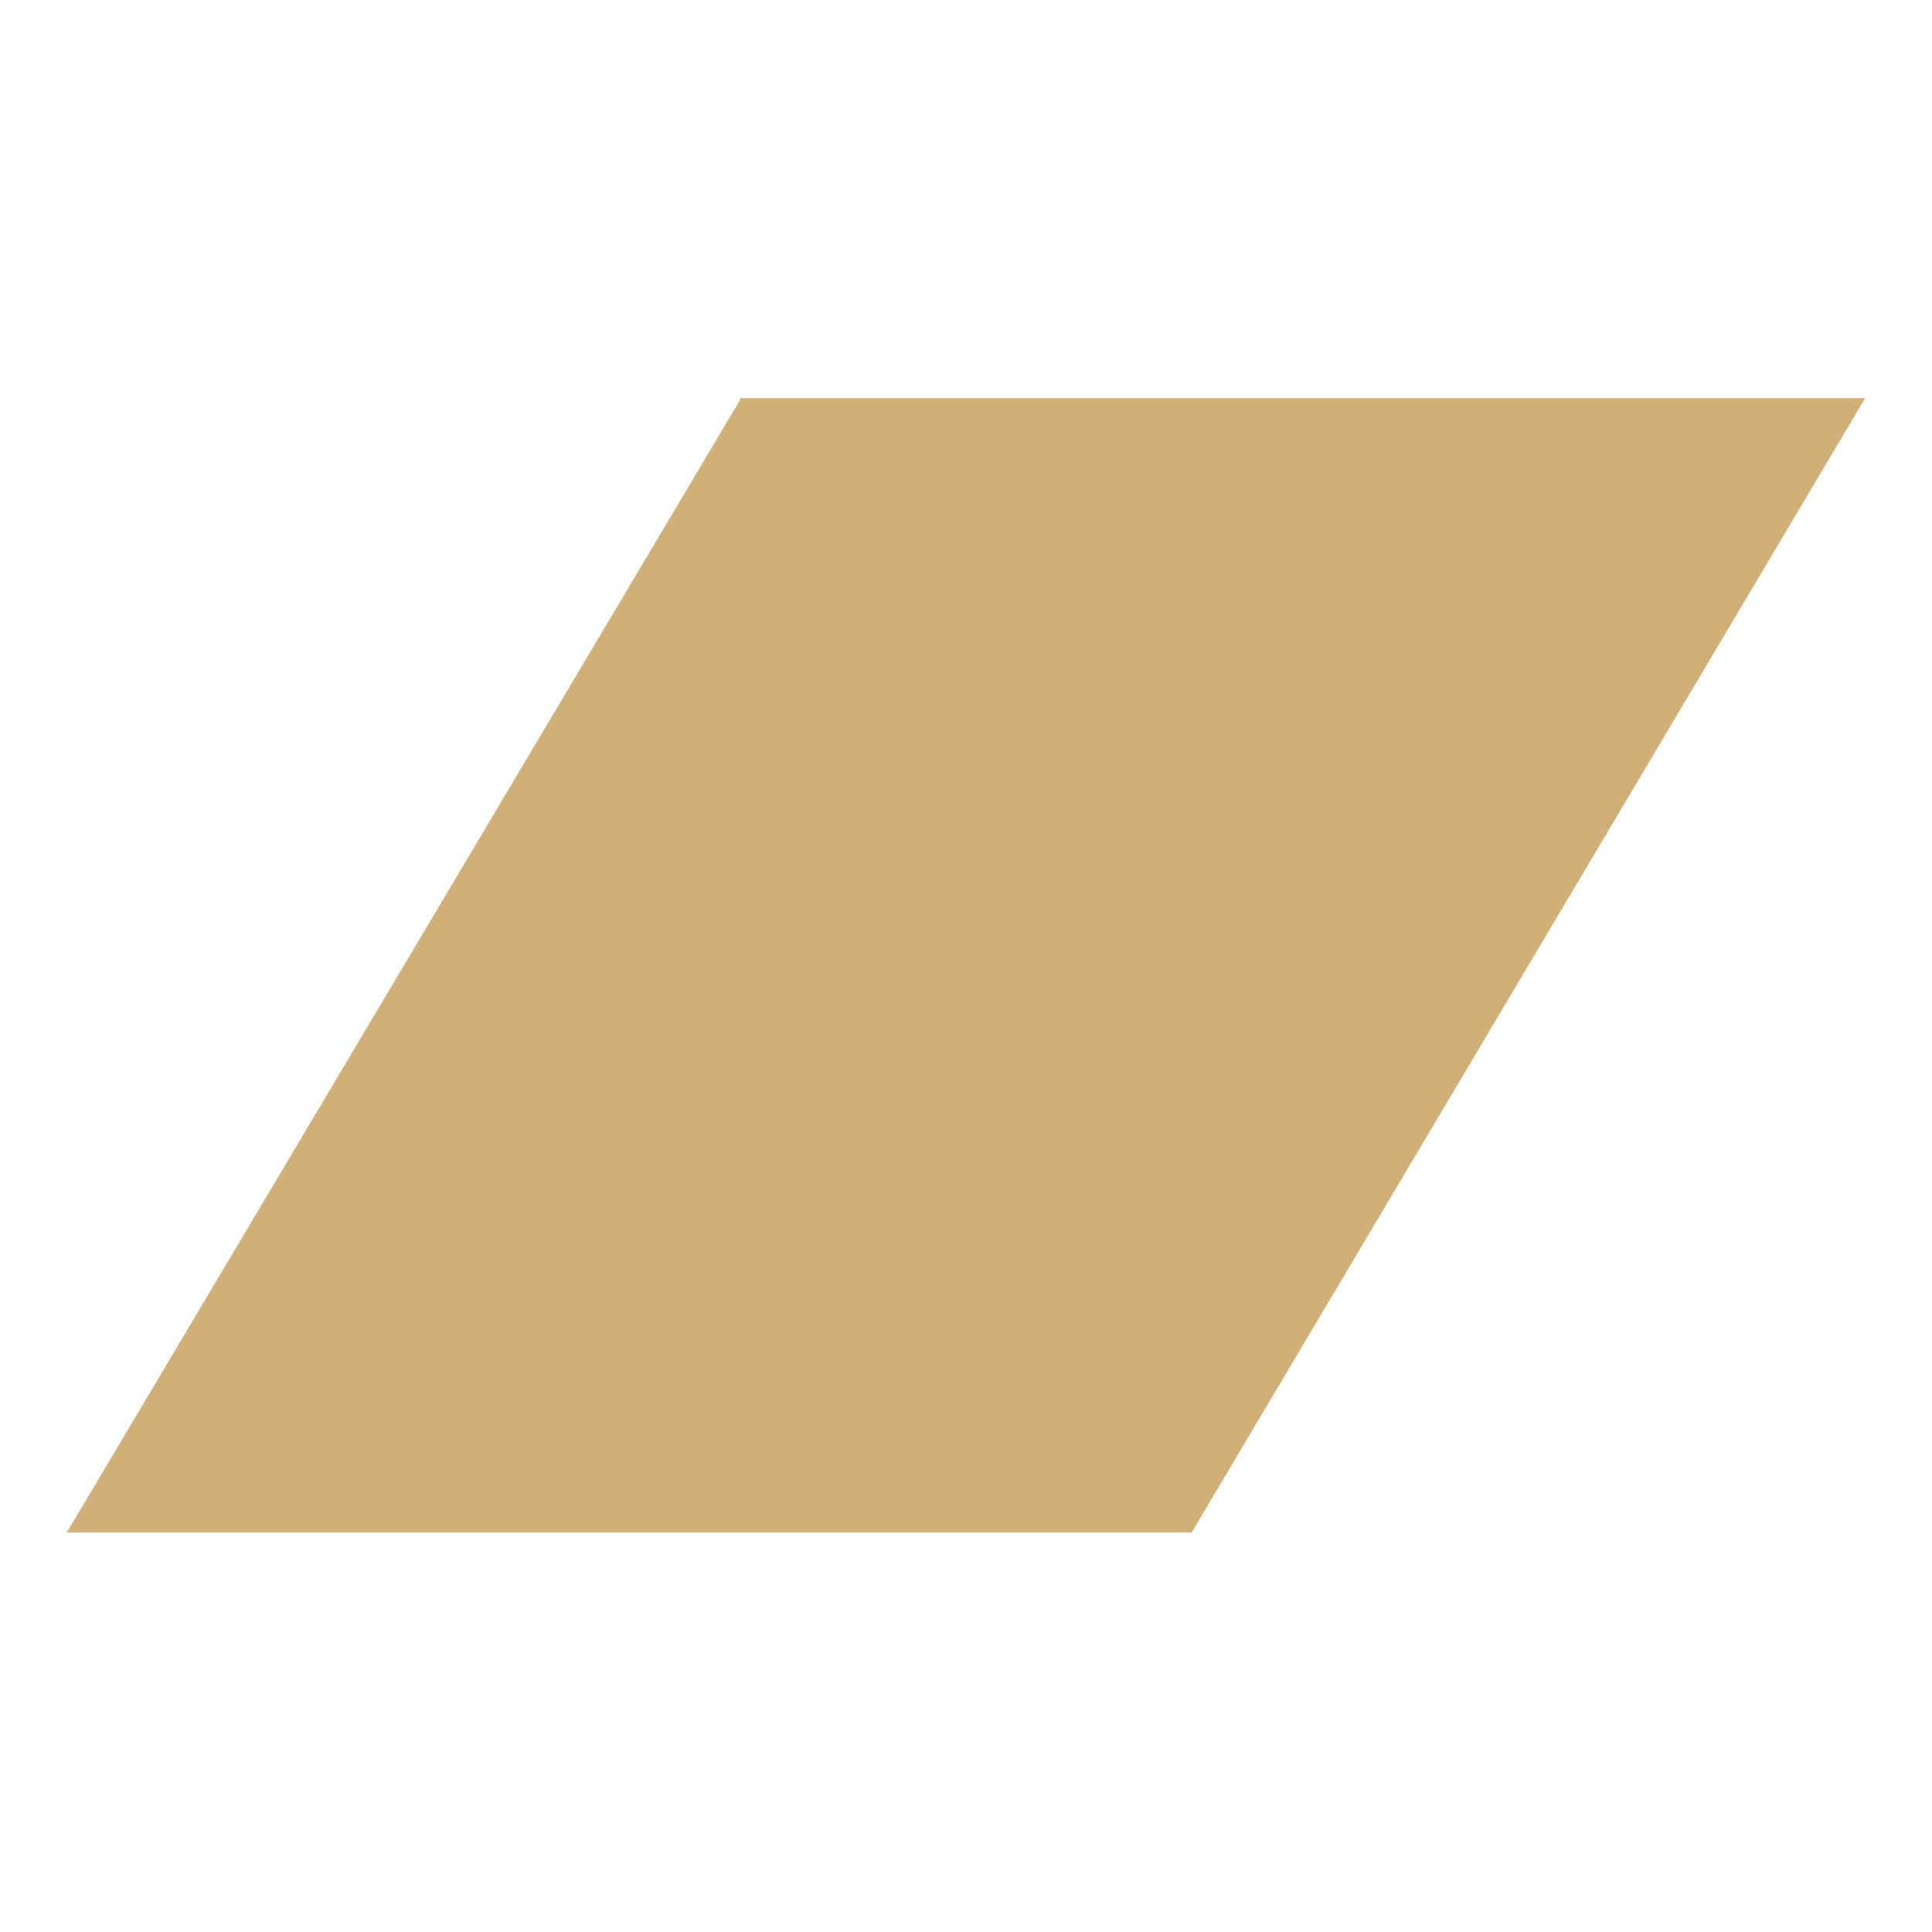 <?xml version="1.0" encoding="UTF-8"?>
<svg id="Livello_1" xmlns="http://www.w3.org/2000/svg" version="1.1" viewBox="0 0 141.7 141.7">
  <!-- Generator: Adobe Illustrator 29.0.0, SVG Export Plug-In . SVG Version: 2.1.0 Build 186)  -->
  <defs>
    <style>
      .st0 {
        fill: #d1b077;
      }
    </style>
  </defs>
  <path class="st0" d="M54.3,29.3L4.9,112.4h82.5l49.4-83.2H54.3Z"/>
</svg>